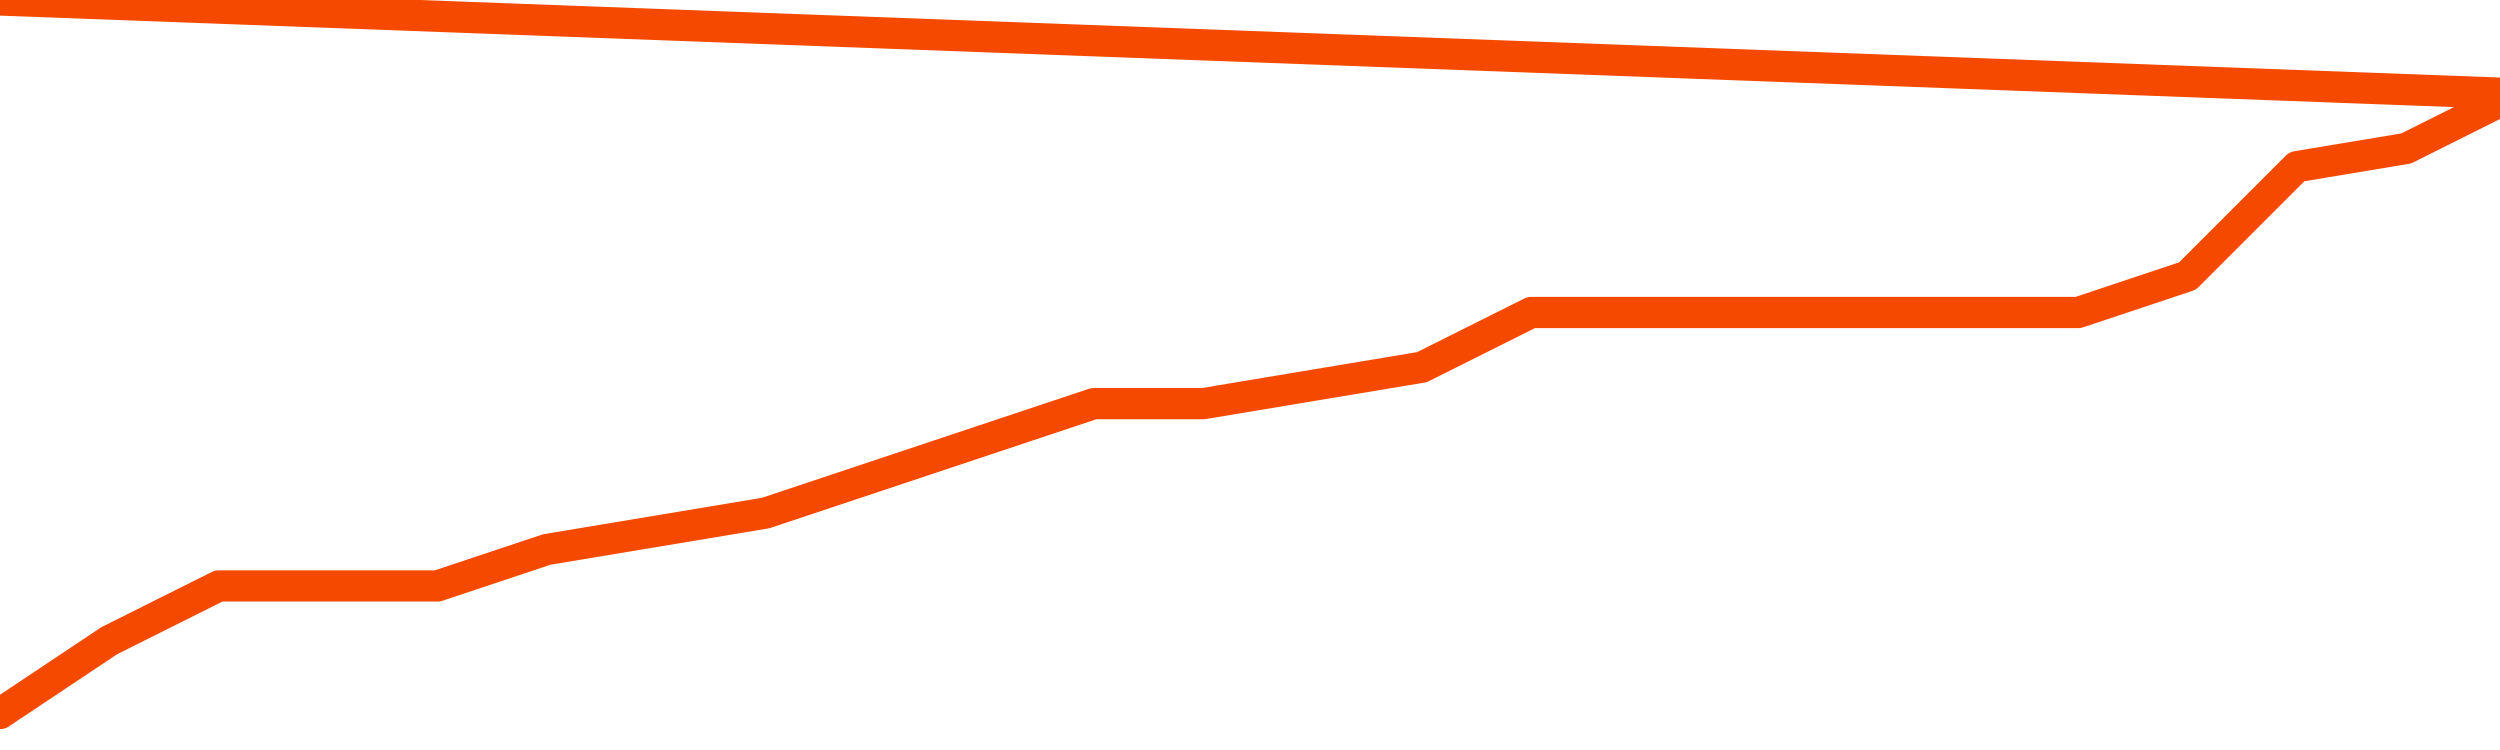       <svg
        version="1.1"
        xmlns="http://www.w3.org/2000/svg"
        width="80"
        height="24"
        viewBox="0 0 80 24">
        <path
          fill="url(#gradient)"
          fill-opacity="0.56"
          stroke="none"
          d="M 0,26 0.0,22.833 3.5,20.5 7.0,18.75 10.5,18.75 14.0,18.75 17.5,17.583 21.0,17.0 24.5,16.417 28.0,15.25 31.5,14.083 35.0,12.917 38.5,12.917 42.0,12.333 45.5,11.75 49.0,10.0 52.5,10.0 56.0,10.0 59.5,10.0 63.0,10.0 66.5,10.0 70.0,8.833 73.5,5.333 77.0,4.75 80.5,3.0 82,26 Z"
        />
        <path
          fill="none"
          stroke="#F64900"
          stroke-width="1"
          stroke-linejoin="round"
          stroke-linecap="round"
          d="M 0.0,22.833 3.5,20.5 7.0,18.75 10.5,18.75 14.0,18.75 17.5,17.583 21.0,17.0 24.5,16.417 28.0,15.25 31.5,14.083 35.0,12.917 38.5,12.917 42.0,12.333 45.5,11.75 49.0,10.0 52.5,10.0 56.0,10.0 59.5,10.0 63.0,10.0 66.5,10.0 70.0,8.833 73.5,5.333 77.0,4.75 80.5,3.0.join(' ') }"
        />
      </svg>
